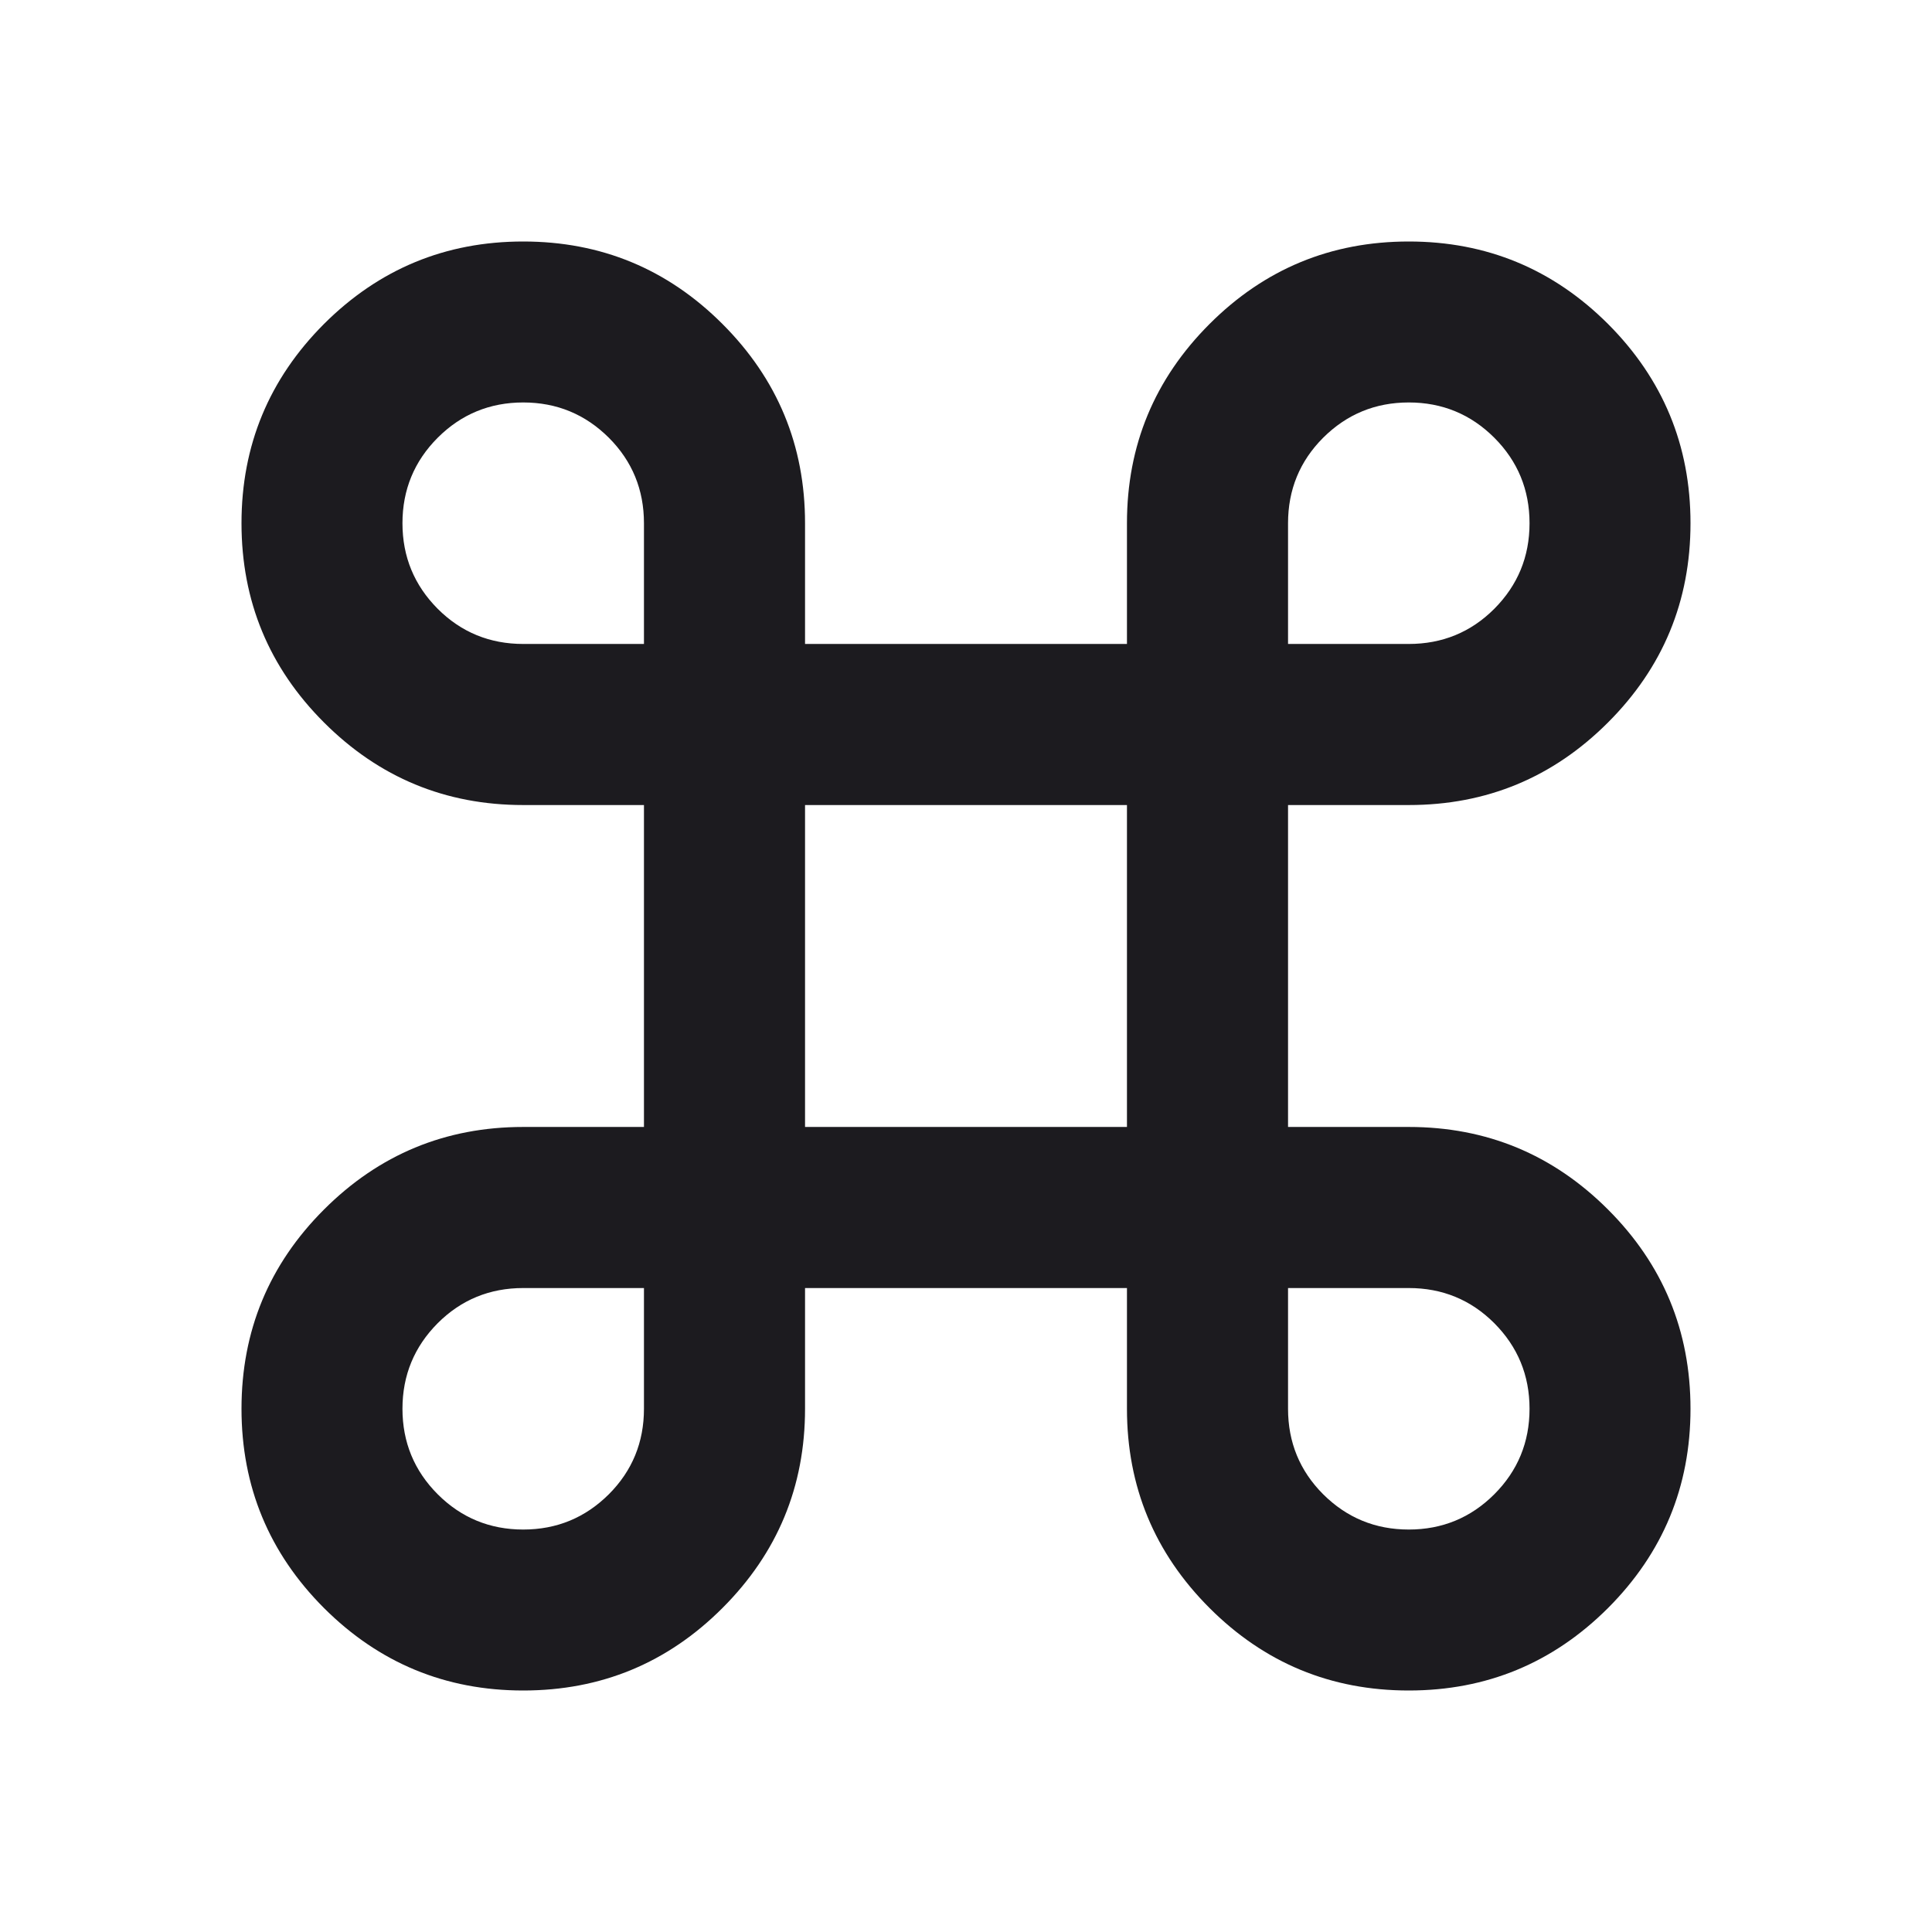 <svg width="16" height="16" viewBox="0 0 16 16" fill="none" xmlns="http://www.w3.org/2000/svg">
<mask id="mask0_536_9311" style="mask-type:alpha" maskUnits="userSpaceOnUse" x="0" y="0" width="16" height="16">
<rect width="16" height="16" fill="#D9D9D9"/>
</mask>
<g mask="url(#mask0_536_9311)">
<path d="M4.333 14C3.689 14 3.139 13.772 2.683 13.317C2.228 12.861 2 12.311 2 11.667C2 11.022 2.228 10.472 2.683 10.017C3.139 9.561 3.689 9.333 4.333 9.333H5.333V6.667H4.333C3.689 6.667 3.139 6.439 2.683 5.983C2.228 5.528 2 4.978 2 4.333C2 3.689 2.228 3.139 2.683 2.683C3.139 2.228 3.689 2 4.333 2C4.978 2 5.528 2.228 5.983 2.683C6.439 3.139 6.667 3.689 6.667 4.333V5.333H9.333V4.333C9.333 3.689 9.561 3.139 10.017 2.683C10.472 2.228 11.022 2 11.667 2C12.311 2 12.861 2.228 13.317 2.683C13.772 3.139 14 3.689 14 4.333C14 4.978 13.772 5.528 13.317 5.983C12.861 6.439 12.311 6.667 11.667 6.667H10.667V9.333H11.667C12.311 9.333 12.861 9.561 13.317 10.017C13.772 10.472 14 11.022 14 11.667C14 12.311 13.772 12.861 13.317 13.317C12.861 13.772 12.311 14 11.667 14C11.022 14 10.472 13.772 10.017 13.317C9.561 12.861 9.333 12.311 9.333 11.667V10.667H6.667V11.667C6.667 12.311 6.439 12.861 5.983 13.317C5.528 13.772 4.978 14 4.333 14ZM4.333 12.667C4.611 12.667 4.847 12.569 5.042 12.375C5.236 12.181 5.333 11.944 5.333 11.667V10.667H4.333C4.056 10.667 3.819 10.764 3.625 10.958C3.431 11.153 3.333 11.389 3.333 11.667C3.333 11.944 3.431 12.181 3.625 12.375C3.819 12.569 4.056 12.667 4.333 12.667ZM11.667 12.667C11.944 12.667 12.181 12.569 12.375 12.375C12.569 12.181 12.667 11.944 12.667 11.667C12.667 11.389 12.569 11.153 12.375 10.958C12.181 10.764 11.944 10.667 11.667 10.667H10.667V11.667C10.667 11.944 10.764 12.181 10.958 12.375C11.153 12.569 11.389 12.667 11.667 12.667ZM6.667 9.333H9.333V6.667H6.667V9.333ZM4.333 5.333H5.333V4.333C5.333 4.056 5.236 3.819 5.042 3.625C4.847 3.431 4.611 3.333 4.333 3.333C4.056 3.333 3.819 3.431 3.625 3.625C3.431 3.819 3.333 4.056 3.333 4.333C3.333 4.611 3.431 4.847 3.625 5.042C3.819 5.236 4.056 5.333 4.333 5.333ZM10.667 5.333H11.667C11.944 5.333 12.181 5.236 12.375 5.042C12.569 4.847 12.667 4.611 12.667 4.333C12.667 4.056 12.569 3.819 12.375 3.625C12.181 3.431 11.944 3.333 11.667 3.333C11.389 3.333 11.153 3.431 10.958 3.625C10.764 3.819 10.667 4.056 10.667 4.333V5.333Z" fill="#1C1B1F"/>
</g>
</svg>
